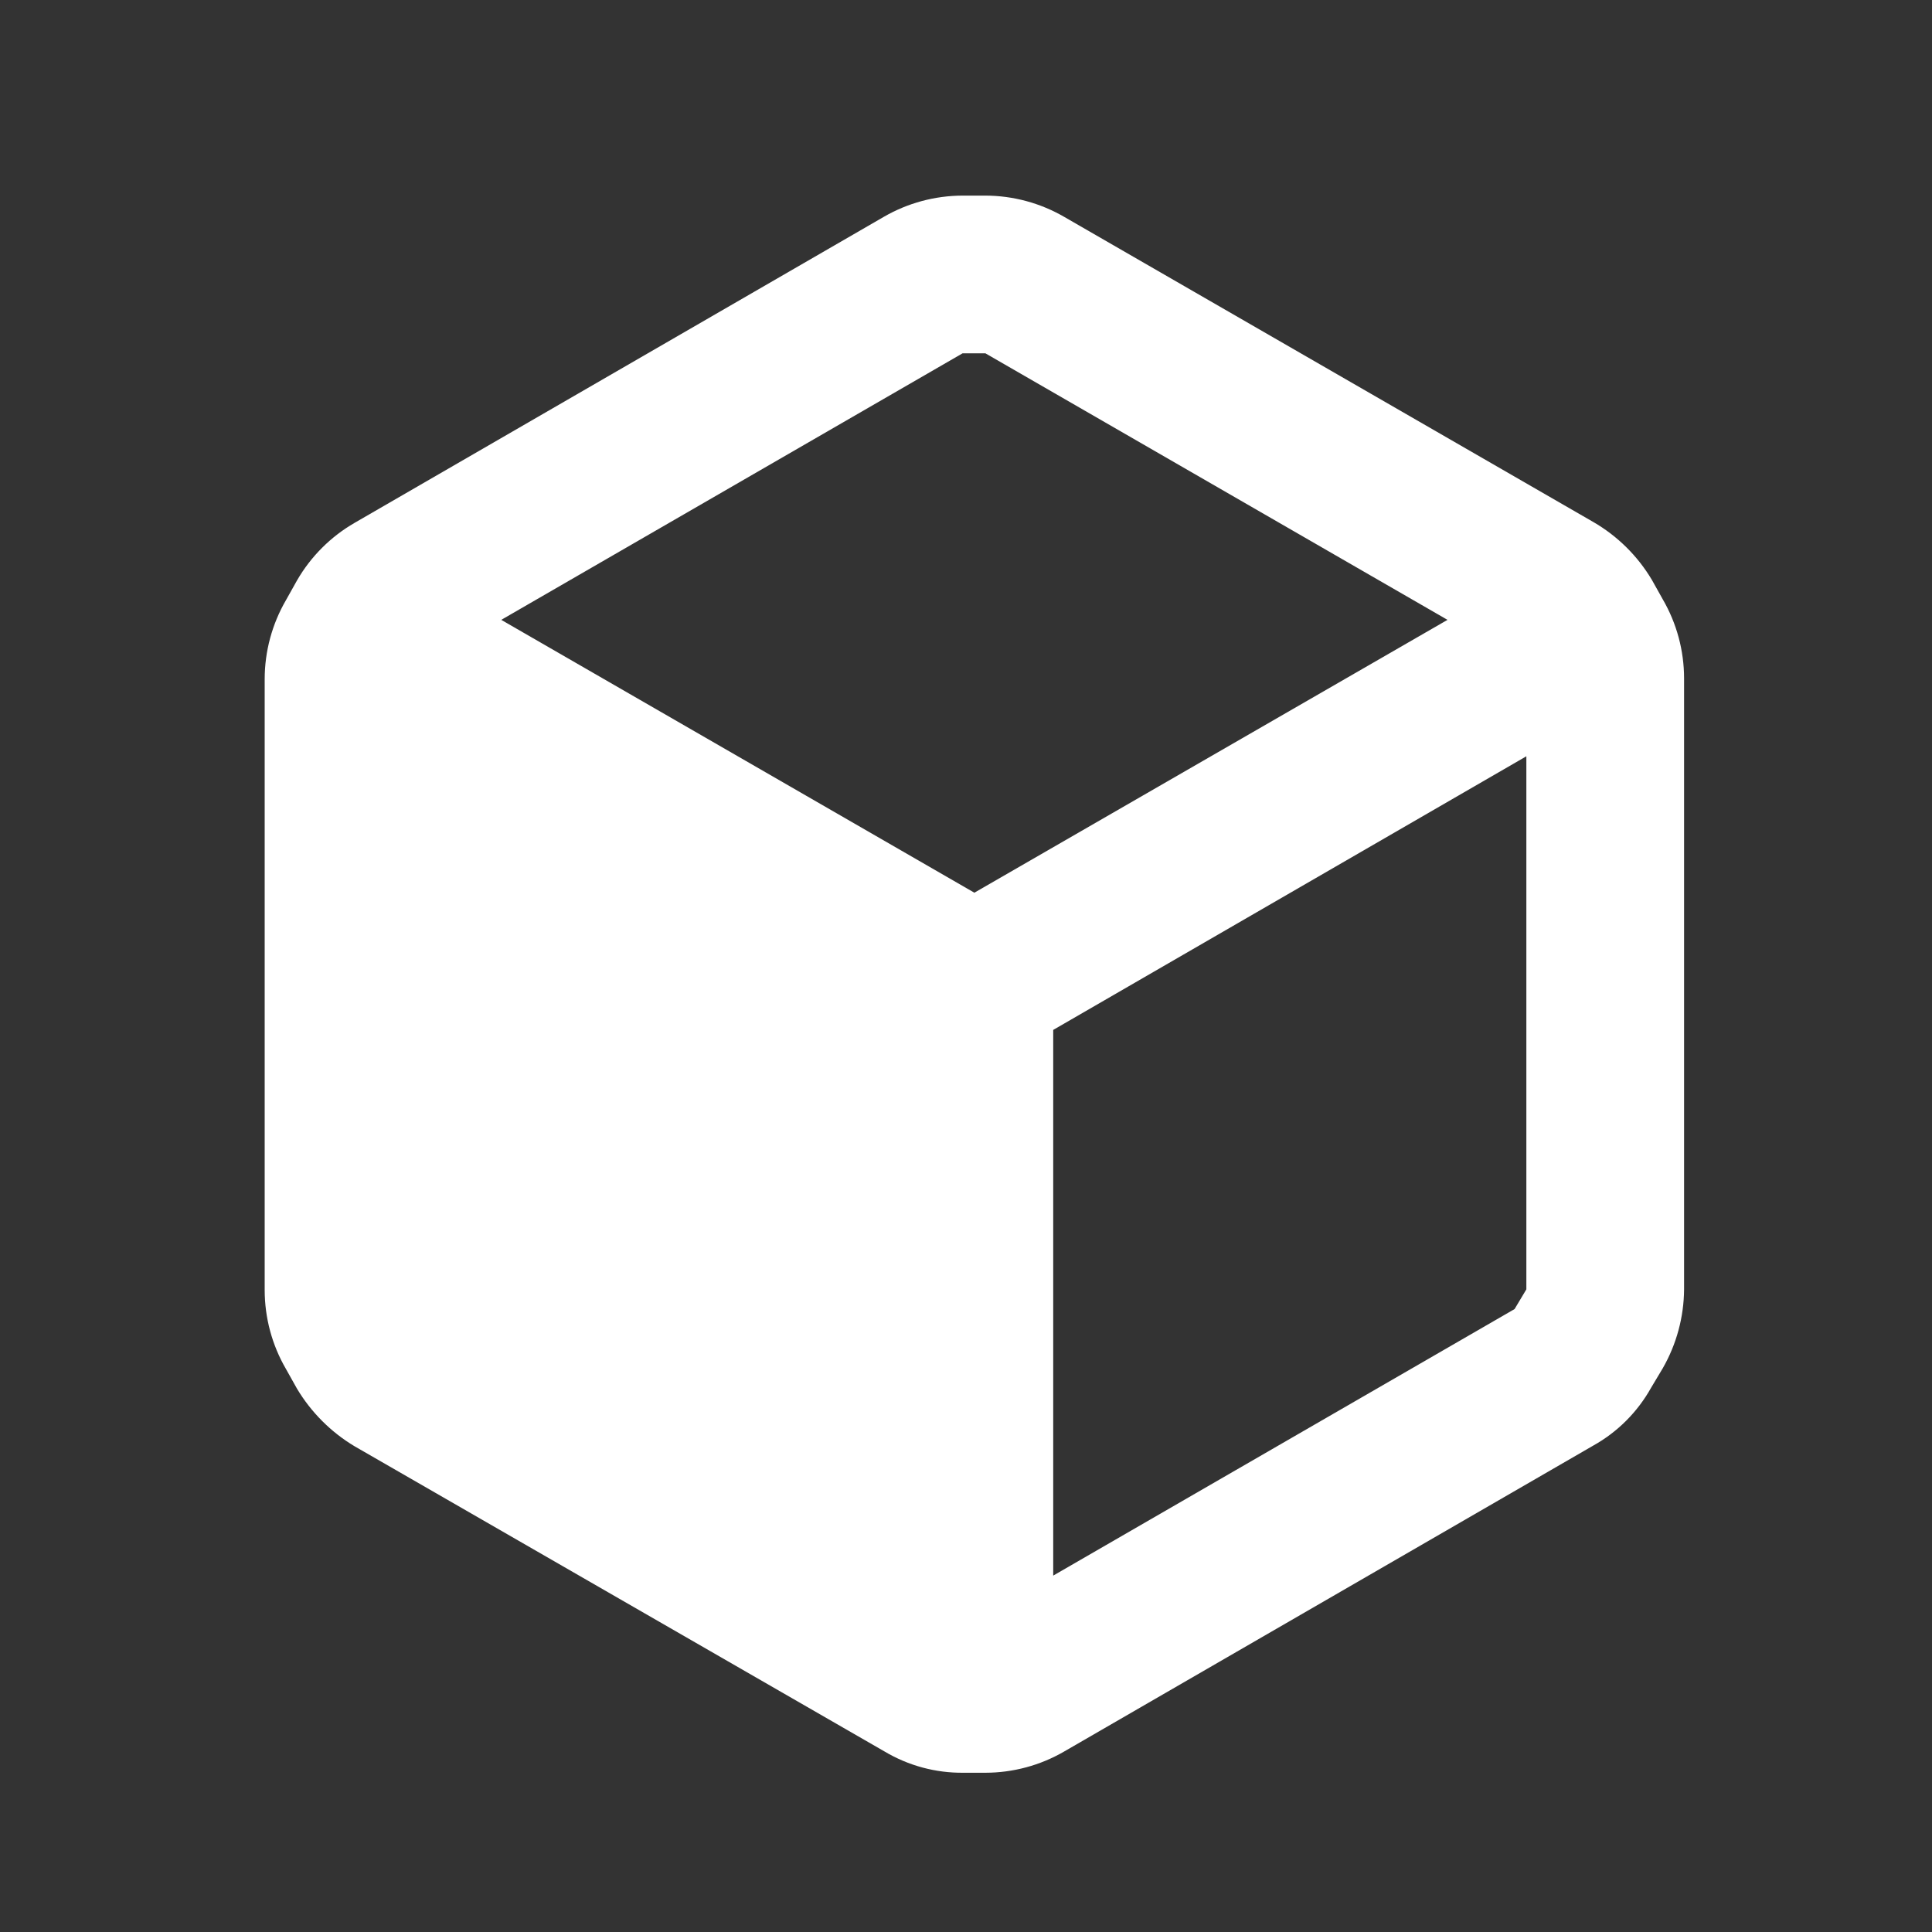 <svg width="49" height="49" viewBox="0 0 49 49" fill="none" xmlns="http://www.w3.org/2000/svg">
<rect x="0" y="0" width="49" height="49" fill="#333333" stroke="none"/>
<path fill-rule="evenodd" clip-rule="evenodd" d="M42.172 15.201L41.892 14.701C41.531 14.097 41.022 13.594 40.413 13.241L26.992 5.501C26.385 5.149 25.695 4.963 24.992 4.961H24.413C23.71 4.963 23.02 5.149 22.413 5.501L8.993 13.261C8.386 13.612 7.883 14.115 7.533 14.721L7.253 15.221C6.9 15.829 6.714 16.519 6.713 17.221V32.721C6.714 33.424 6.9 34.114 7.253 34.721L7.533 35.221C7.892 35.82 8.393 36.322 8.993 36.681L22.433 44.421C23.037 44.781 23.729 44.968 24.433 44.961H24.992C25.695 44.96 26.385 44.774 26.992 44.421L40.413 36.661C41.025 36.319 41.53 35.813 41.873 35.201L42.172 34.701C42.521 34.092 42.707 33.403 42.712 32.701V17.201C42.711 16.499 42.525 15.809 42.172 15.201ZM24.413 8.961H24.992L36.712 15.721L24.712 22.641L12.713 15.721L24.413 8.961ZM26.712 39.961L38.413 33.201L38.712 32.701V19.181L26.712 26.121V39.961Z" fill="white"/>
</svg>
